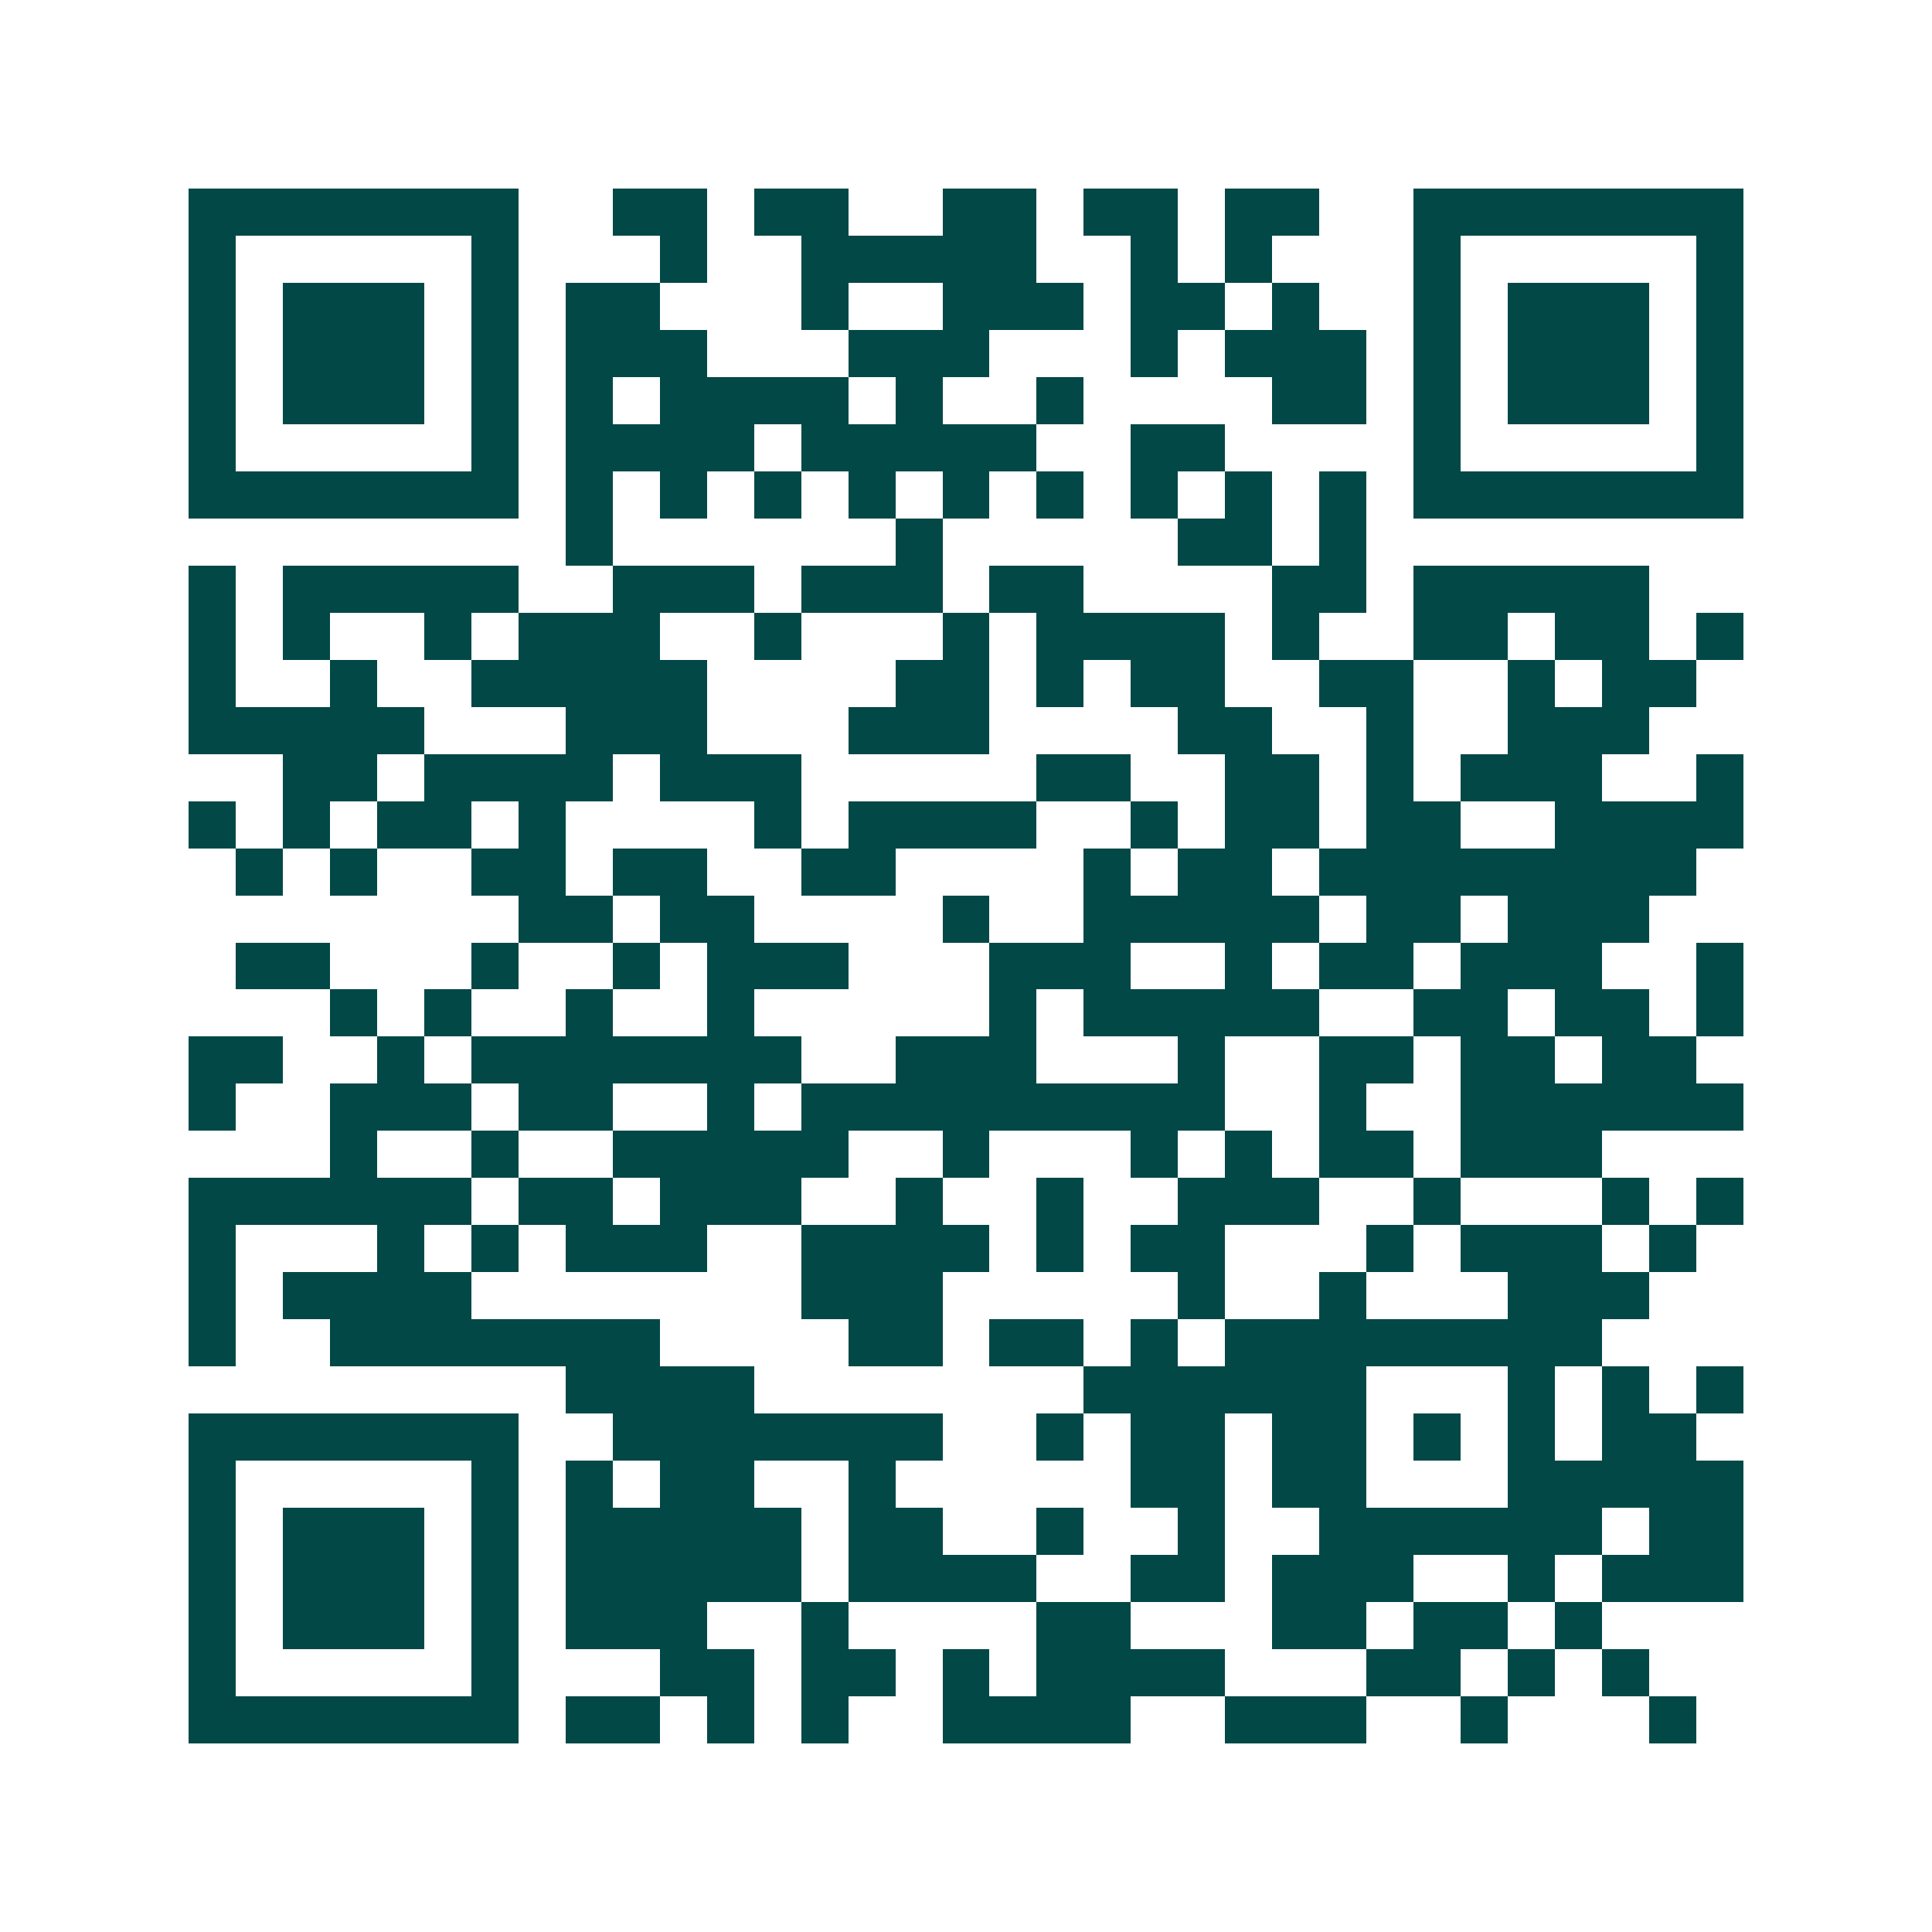 <svg xmlns="http://www.w3.org/2000/svg" width="200" height="200" viewBox="0 0 41 41" shape-rendering="crispEdges"><path fill="#ffffff" d="M0 0h41v41H0z"/><path stroke="#014847" d="M4 4.5h7m2 0h2m1 0h2m2 0h2m1 0h2m1 0h2m2 0h7M4 5.5h1m5 0h1m3 0h1m2 0h5m2 0h1m1 0h1m3 0h1m5 0h1M4 6.5h1m1 0h3m1 0h1m1 0h2m3 0h1m2 0h3m1 0h2m1 0h1m2 0h1m1 0h3m1 0h1M4 7.5h1m1 0h3m1 0h1m1 0h3m3 0h3m3 0h1m1 0h3m1 0h1m1 0h3m1 0h1M4 8.5h1m1 0h3m1 0h1m1 0h1m1 0h4m1 0h1m2 0h1m4 0h2m1 0h1m1 0h3m1 0h1M4 9.5h1m5 0h1m1 0h4m1 0h5m2 0h2m4 0h1m5 0h1M4 10.5h7m1 0h1m1 0h1m1 0h1m1 0h1m1 0h1m1 0h1m1 0h1m1 0h1m1 0h1m1 0h7M12 11.5h1m6 0h1m5 0h2m1 0h1M4 12.5h1m1 0h5m2 0h3m1 0h3m1 0h2m4 0h2m1 0h5M4 13.5h1m1 0h1m2 0h1m1 0h3m2 0h1m3 0h1m1 0h4m1 0h1m2 0h2m1 0h2m1 0h1M4 14.5h1m2 0h1m2 0h5m4 0h2m1 0h1m1 0h2m2 0h2m2 0h1m1 0h2M4 15.5h5m3 0h3m3 0h3m4 0h2m2 0h1m2 0h3M6 16.5h2m1 0h4m1 0h3m5 0h2m2 0h2m1 0h1m1 0h3m2 0h1M4 17.5h1m1 0h1m1 0h2m1 0h1m4 0h1m1 0h4m2 0h1m1 0h2m1 0h2m2 0h4M5 18.5h1m1 0h1m2 0h2m1 0h2m2 0h2m4 0h1m1 0h2m1 0h8M11 19.5h2m1 0h2m4 0h1m2 0h5m1 0h2m1 0h3M5 20.5h2m3 0h1m2 0h1m1 0h3m3 0h3m2 0h1m1 0h2m1 0h3m2 0h1M7 21.5h1m1 0h1m2 0h1m2 0h1m5 0h1m1 0h5m2 0h2m1 0h2m1 0h1M4 22.5h2m2 0h1m1 0h7m2 0h3m3 0h1m2 0h2m1 0h2m1 0h2M4 23.5h1m2 0h3m1 0h2m2 0h1m1 0h9m2 0h1m2 0h6M7 24.5h1m2 0h1m2 0h5m2 0h1m3 0h1m1 0h1m1 0h2m1 0h3M4 25.5h6m1 0h2m1 0h3m2 0h1m2 0h1m2 0h3m2 0h1m3 0h1m1 0h1M4 26.5h1m3 0h1m1 0h1m1 0h3m2 0h4m1 0h1m1 0h2m3 0h1m1 0h3m1 0h1M4 27.5h1m1 0h4m7 0h3m5 0h1m2 0h1m3 0h3M4 28.5h1m2 0h7m4 0h2m1 0h2m1 0h1m1 0h8M12 29.5h4m7 0h6m3 0h1m1 0h1m1 0h1M4 30.5h7m2 0h7m2 0h1m1 0h2m1 0h2m1 0h1m1 0h1m1 0h2M4 31.5h1m5 0h1m1 0h1m1 0h2m2 0h1m5 0h2m1 0h2m3 0h5M4 32.5h1m1 0h3m1 0h1m1 0h5m1 0h2m2 0h1m2 0h1m2 0h6m1 0h2M4 33.5h1m1 0h3m1 0h1m1 0h5m1 0h4m2 0h2m1 0h3m2 0h1m1 0h3M4 34.5h1m1 0h3m1 0h1m1 0h3m2 0h1m4 0h2m3 0h2m1 0h2m1 0h1M4 35.5h1m5 0h1m3 0h2m1 0h2m1 0h1m1 0h4m3 0h2m1 0h1m1 0h1M4 36.5h7m1 0h2m1 0h1m1 0h1m2 0h4m2 0h3m2 0h1m3 0h1"/></svg>
